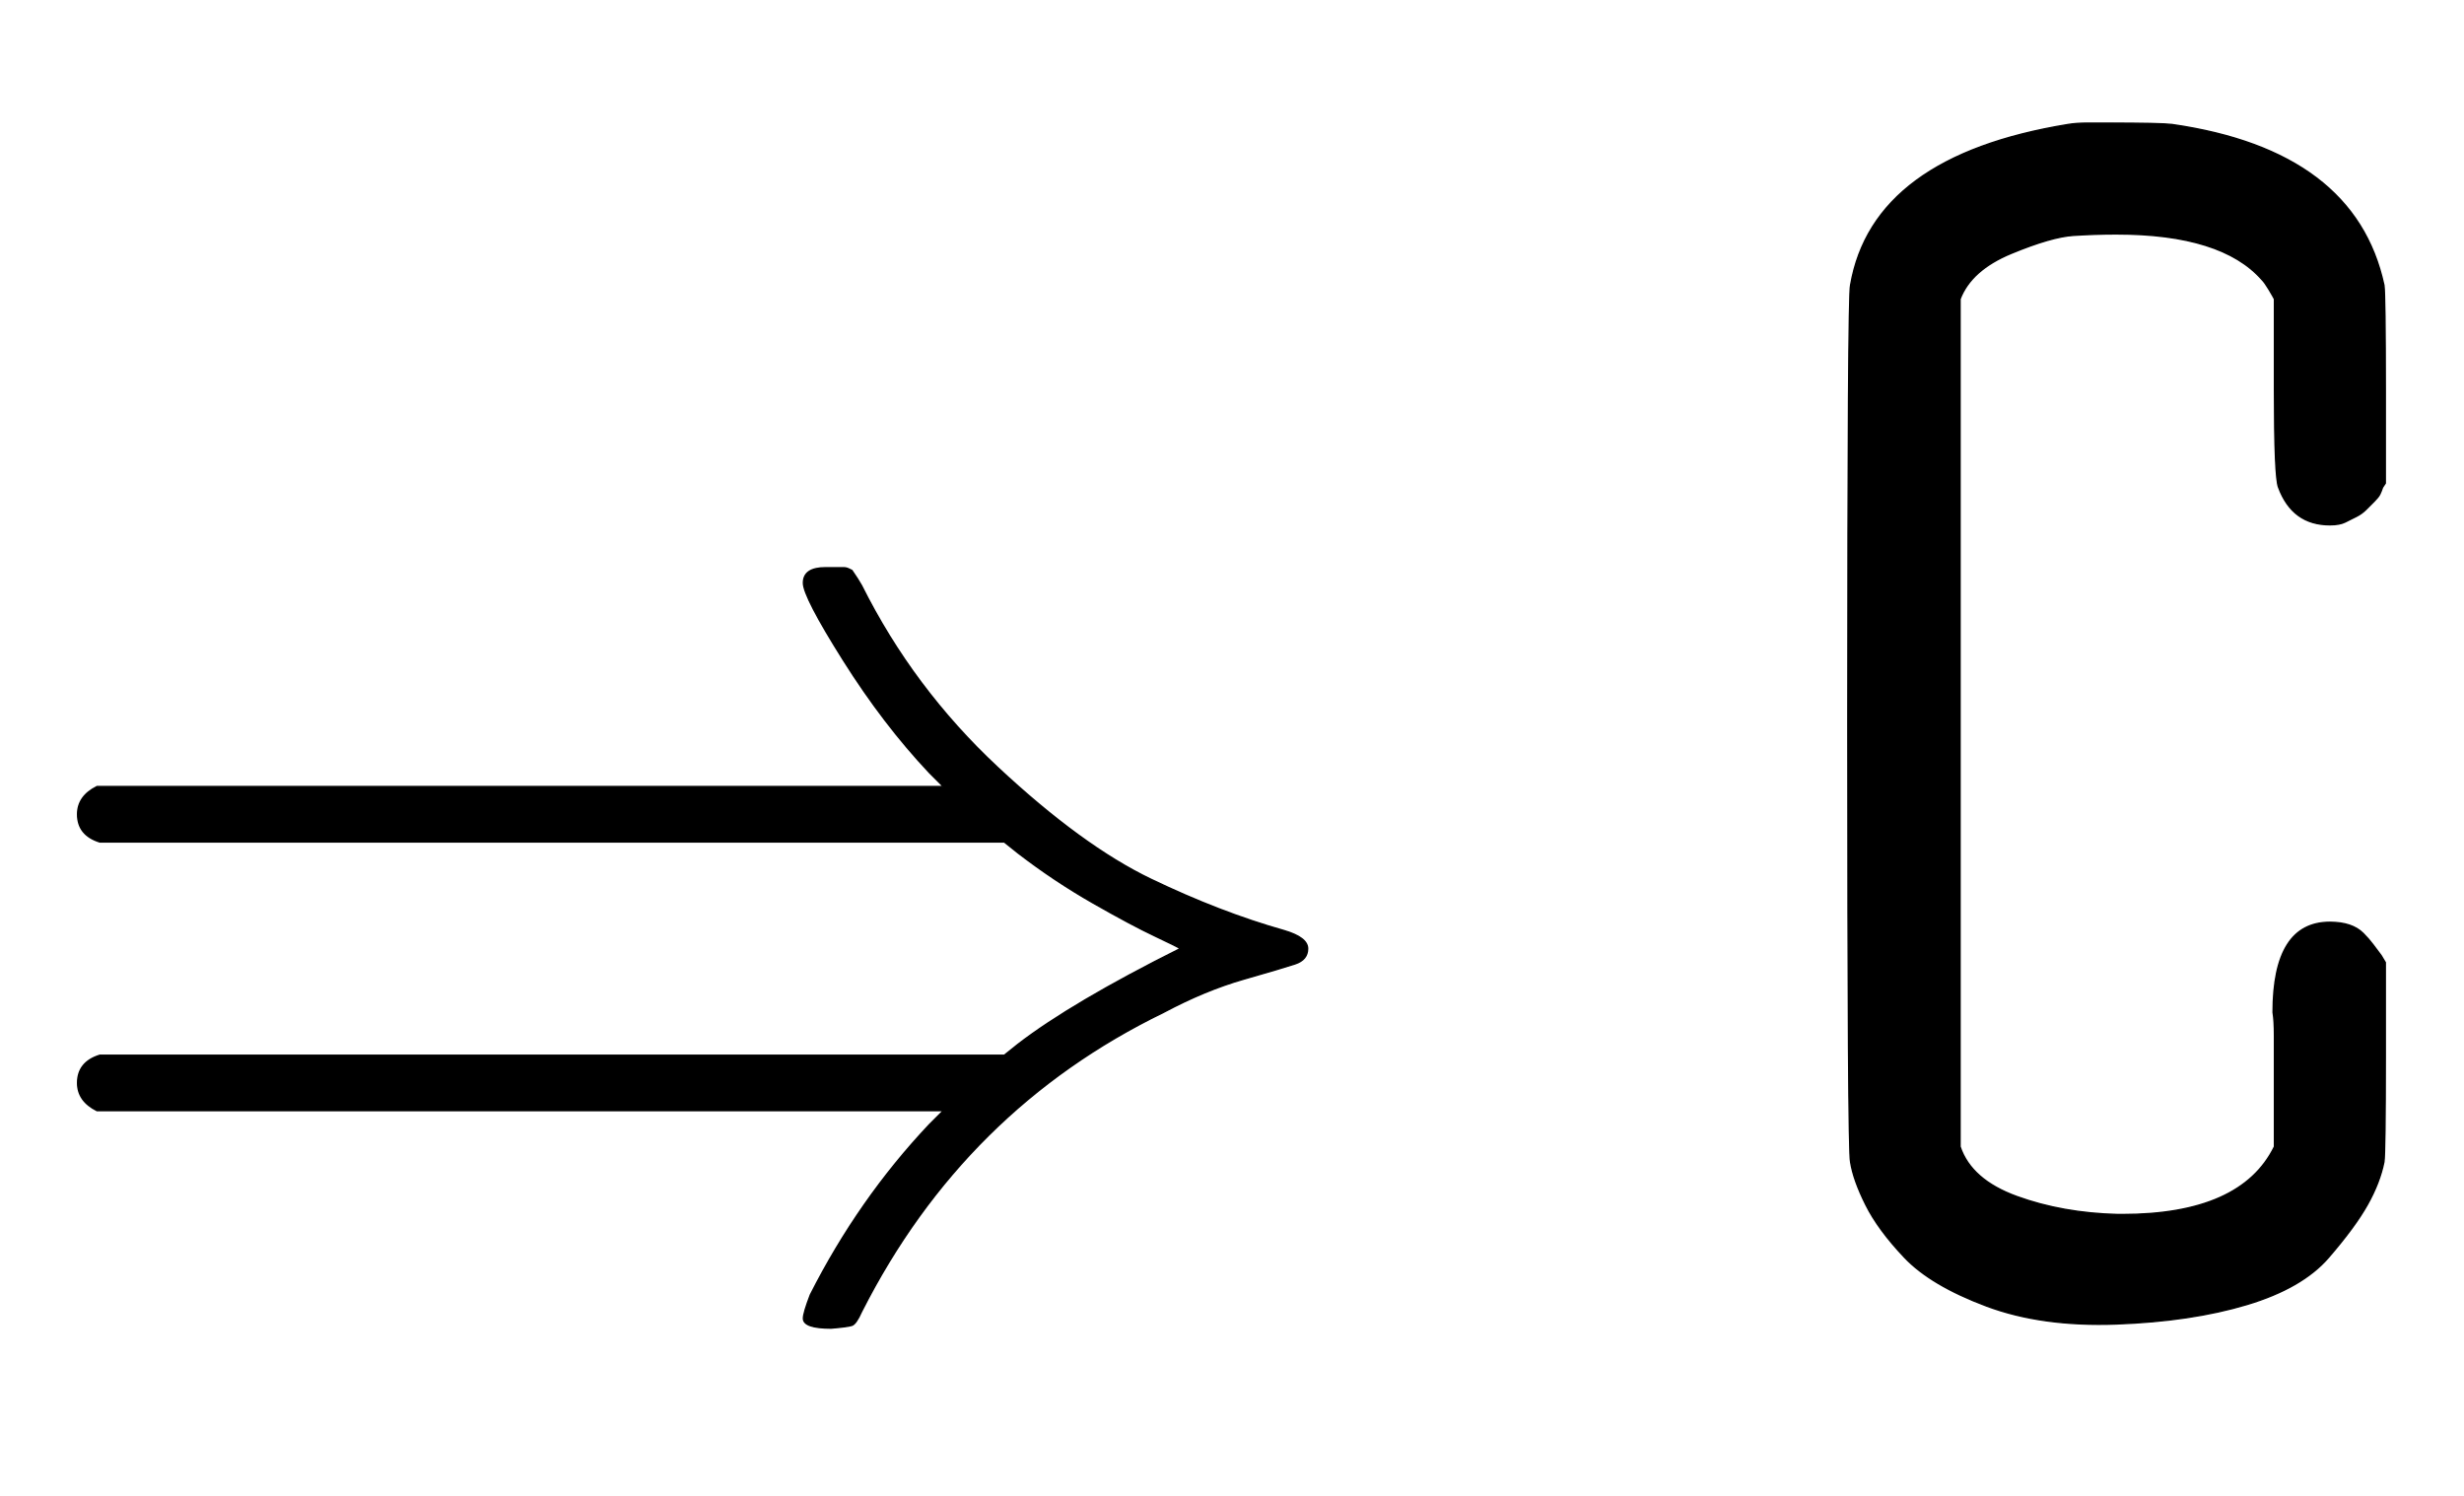 <svg xmlns:xlink="http://www.w3.org/1999/xlink" width="4.131ex" height="2.509ex" style="vertical-align: -0.338ex;" viewBox="0 -934.9 1778.8 1080.4" role="img" focusable="false" xmlns="http://www.w3.org/2000/svg" aria-labelledby="MathJax-SVG-1-Title">
<title id="MathJax-SVG-1-Title">{\displaystyle \Rightarrow \complement }</title>
<defs aria-hidden="true">
<path stroke-width="1" id="E1-MJMAIN-21D2" d="M580 514Q580 525 596 525Q601 525 604 525T609 525T613 524T615 523T617 520T619 517T622 512Q659 438 720 381T831 300T927 263Q944 258 944 250T935 239T898 228T840 204Q696 134 622 -12Q618 -21 615 -22T600 -24Q580 -24 580 -17Q580 -13 585 0Q620 69 671 123L681 133H70Q56 140 56 153Q56 168 72 173H725L735 181Q774 211 852 250Q851 251 834 259T789 283T735 319L725 327H72Q56 332 56 347Q56 360 70 367H681L671 377Q638 412 609 458T580 514Z"></path>
<path stroke-width="1" id="E1-MJAMS-2201" d="M404 269Q412 269 418 267T428 261T435 253T441 245L444 240V172Q444 103 443 96Q440 81 431 65T403 27T344 -7T250 -21T156 -8T97 27T69 65T58 96Q56 103 56 413Q56 722 58 729Q74 822 215 845Q221 846 229 846H243Q282 846 290 845Q422 826 443 729Q444 722 444 653V586L442 583Q441 580 440 578T436 573T430 567T423 562T415 558T404 556Q377 556 367 583Q364 590 364 654V719Q363 721 360 726T355 733Q326 766 250 766H249Q235 766 219 765T174 752T137 719V107Q145 83 178 71T251 58H254Q340 58 364 107V172Q364 176 364 187T363 204Q363 269 404 269Z"></path>
</defs>
<g stroke="currentColor" fill="currentColor" stroke-width="0" transform="matrix(1 0 0 -1 0 0)" aria-hidden="true">
 <use xlink:href="#E1-MJMAIN-21D2" x="0" y="0"></use>
 <use xlink:href="#E1-MJAMS-2201" x="1278" y="0"></use>
</g>
</svg>